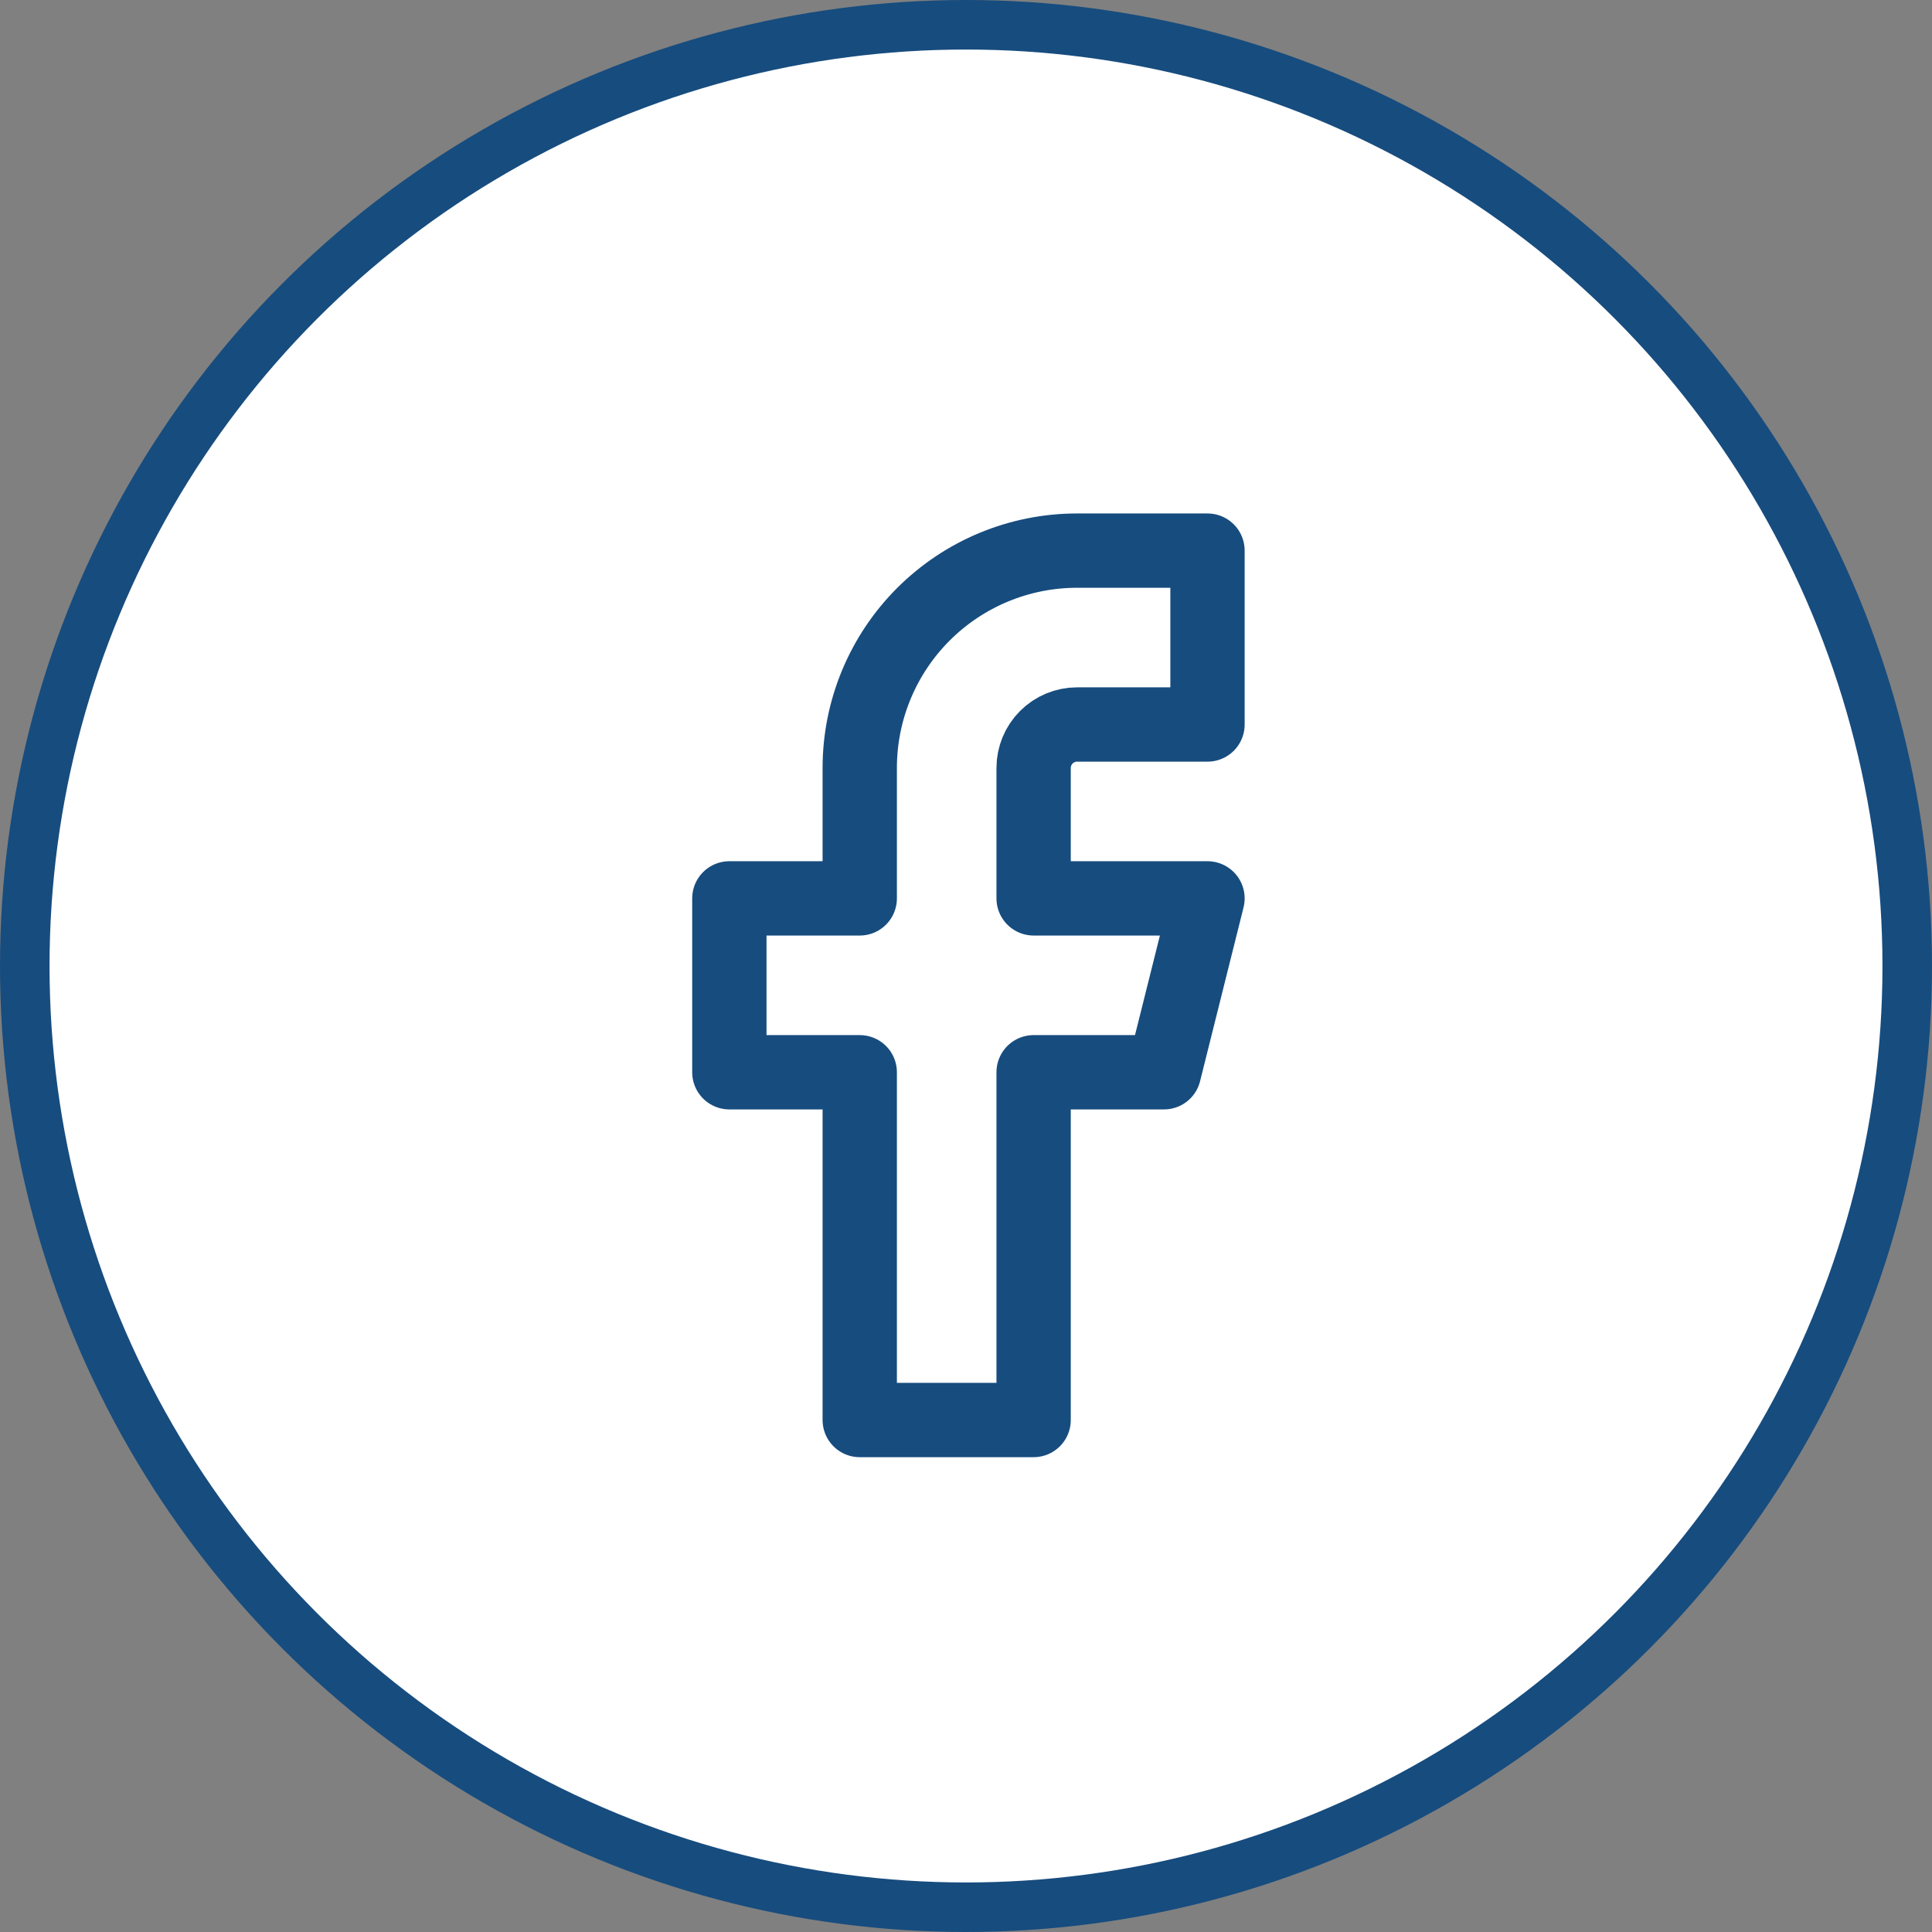 <svg width="39" height="39" viewBox="0 0 39 39" fill="none" xmlns="http://www.w3.org/2000/svg">
<rect x="0" y="0" width="39" height="39" fill="#808080" stroke="none"/>
<circle cx="19.5" cy="19.5" r="19" fill="white" stroke="#174C7E"/>
<path d="M24.375 11.115H21.742C20.579 11.115 19.463 11.577 18.64 12.4C17.817 13.223 17.355 14.339 17.355 15.502V18.135H14.723V21.645H17.355V28.665H20.865V21.645H23.497L24.375 18.135H20.865V15.502C20.865 15.27 20.957 15.047 21.122 14.882C21.287 14.717 21.51 14.625 21.742 14.625H24.375V11.115Z" stroke="#174C7E" stroke-width="1.5" stroke-linecap="round" stroke-linejoin="round"/>
</svg>
